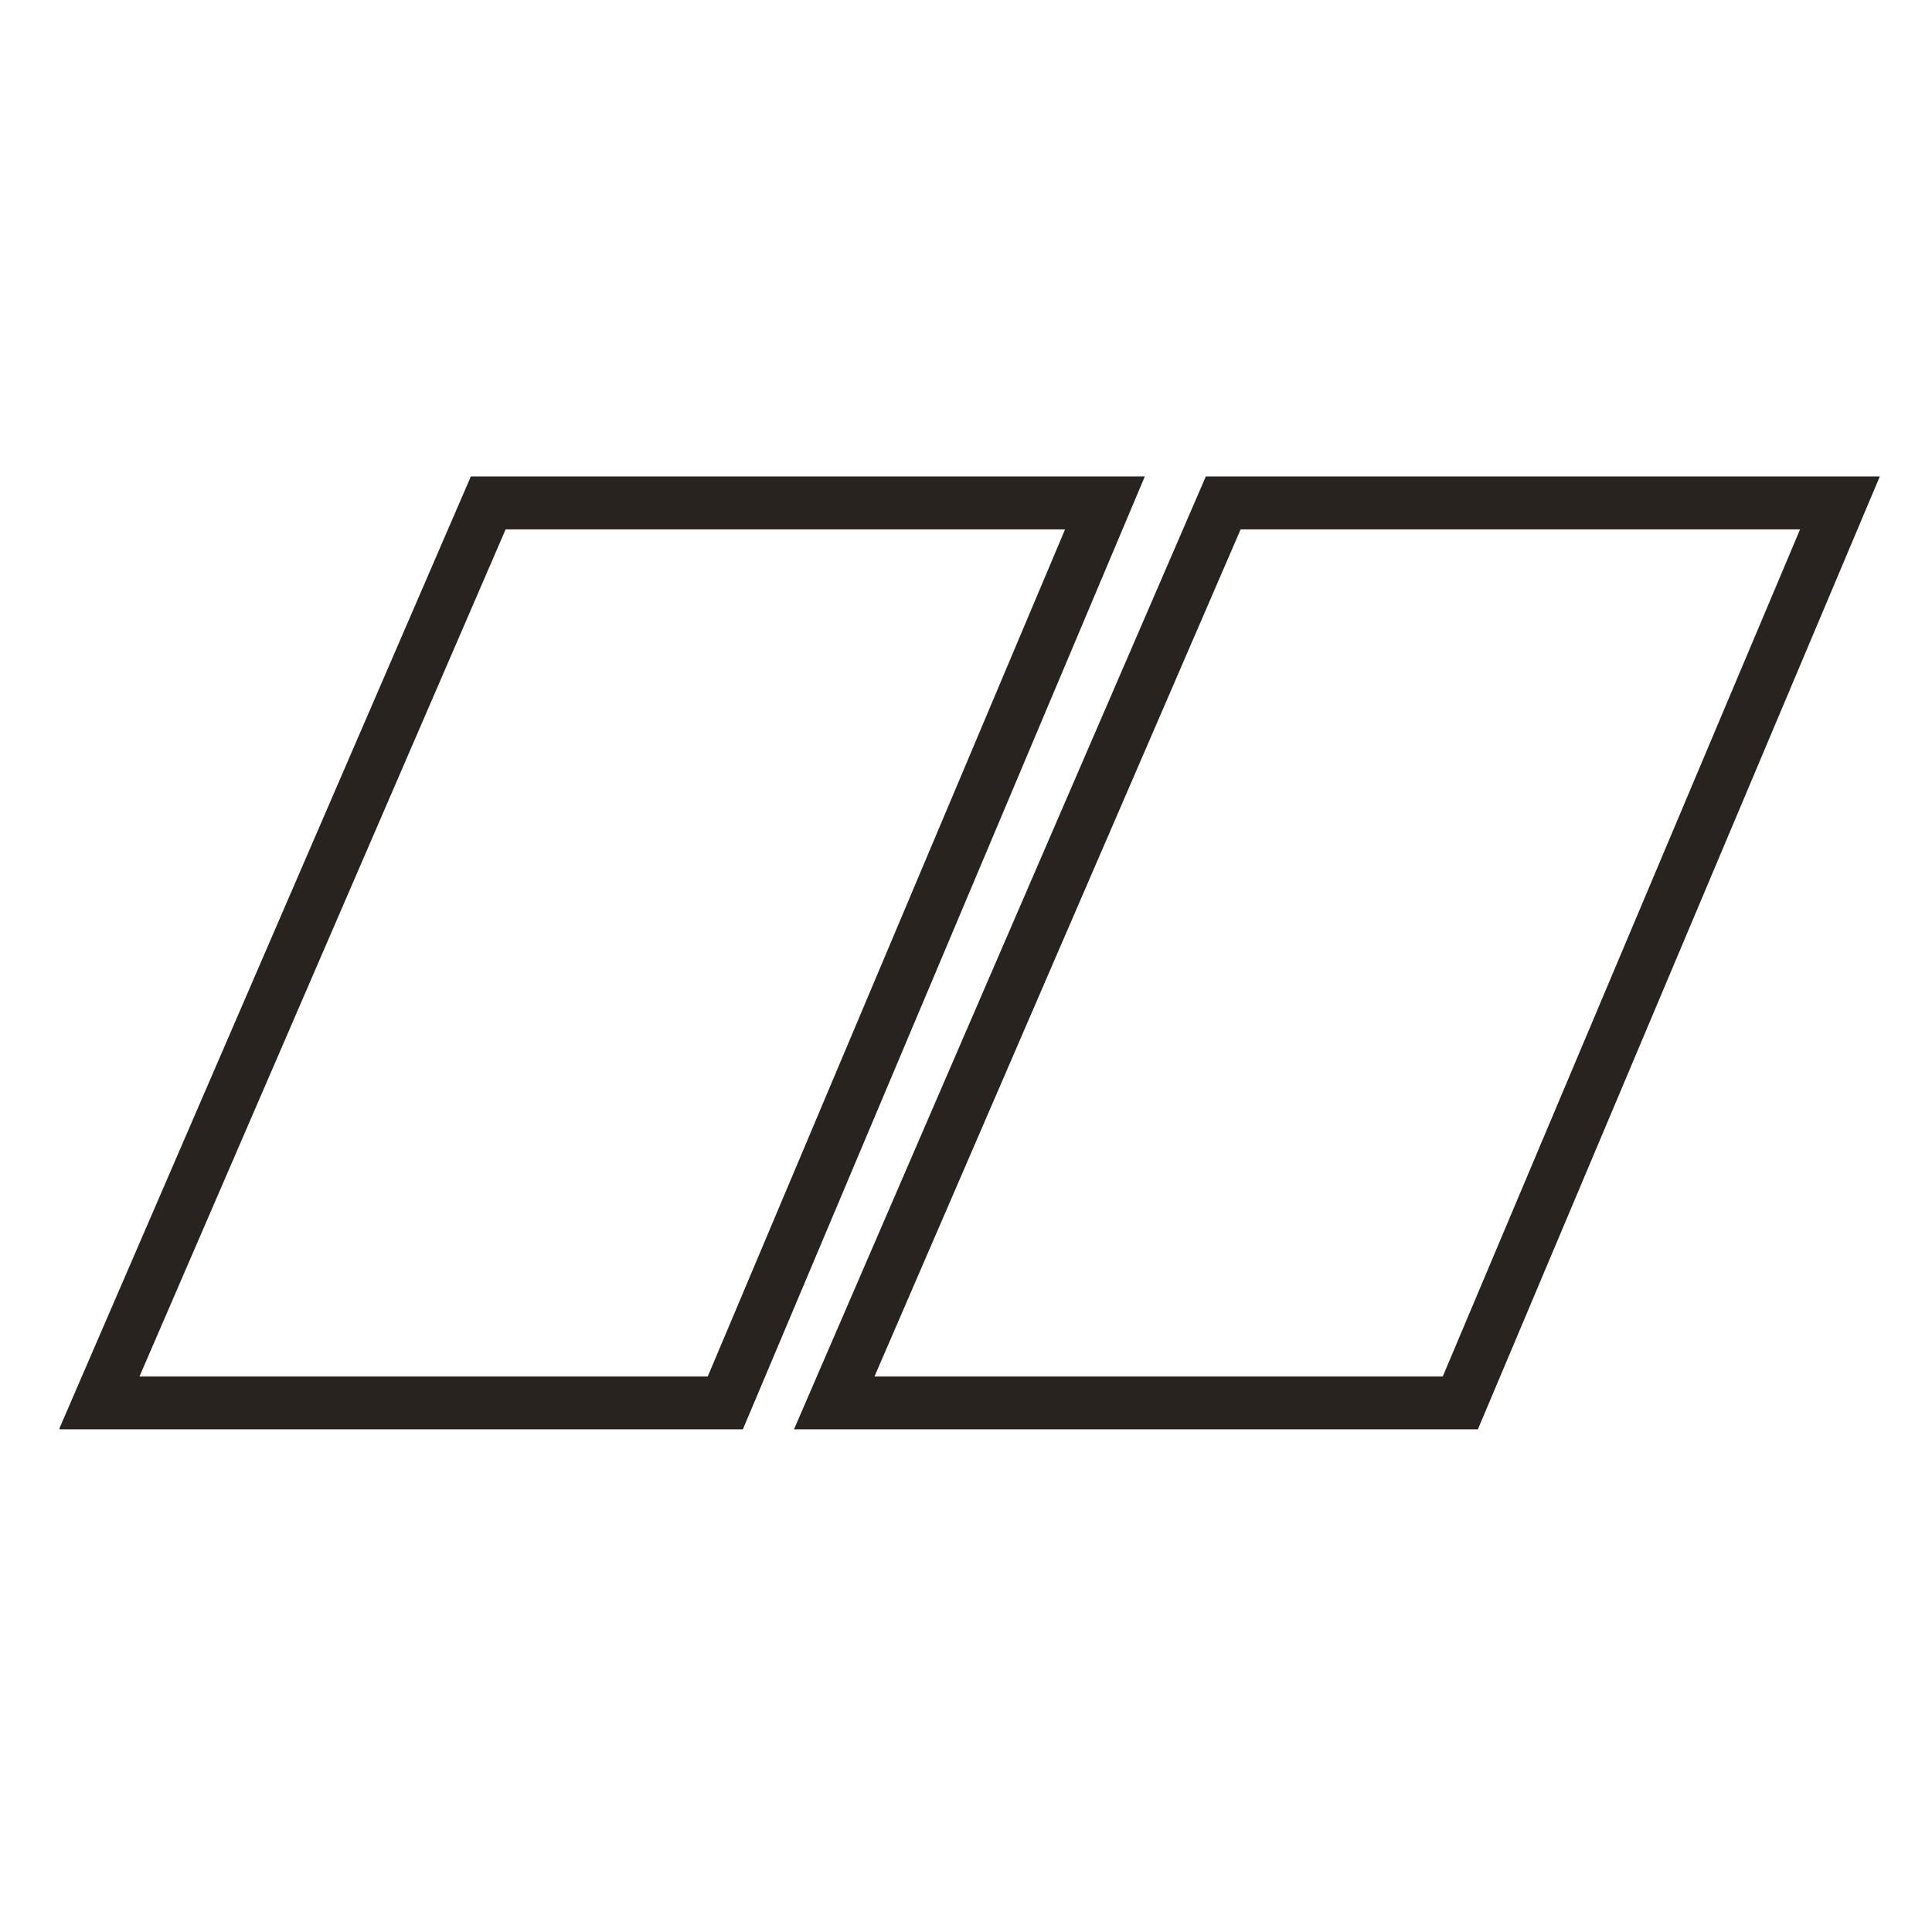 <svg width="73" height="72" viewBox="0 0 73 72" fill="none" xmlns="http://www.w3.org/2000/svg">
<g clip-path="url(#clip0_570_535)">
<path d="M2.229 54H28.069L43.257 18H17.791L2.229 54ZM40.243 20L26.743 52H5.271L19.105 20H40.243Z" fill="#28231F"/>
<path d="M30 54H55.841L71.028 18H45.562L30 54ZM68.015 20L54.515 52H33.043L46.877 20H68.015Z" fill="#28231F"/>
</g>
<defs>
<clipPath id="clip0_570_535">
<rect width="69" height="48" fill="white" transform="translate(2.25 12)"/>
</clipPath>
</defs>
</svg>
